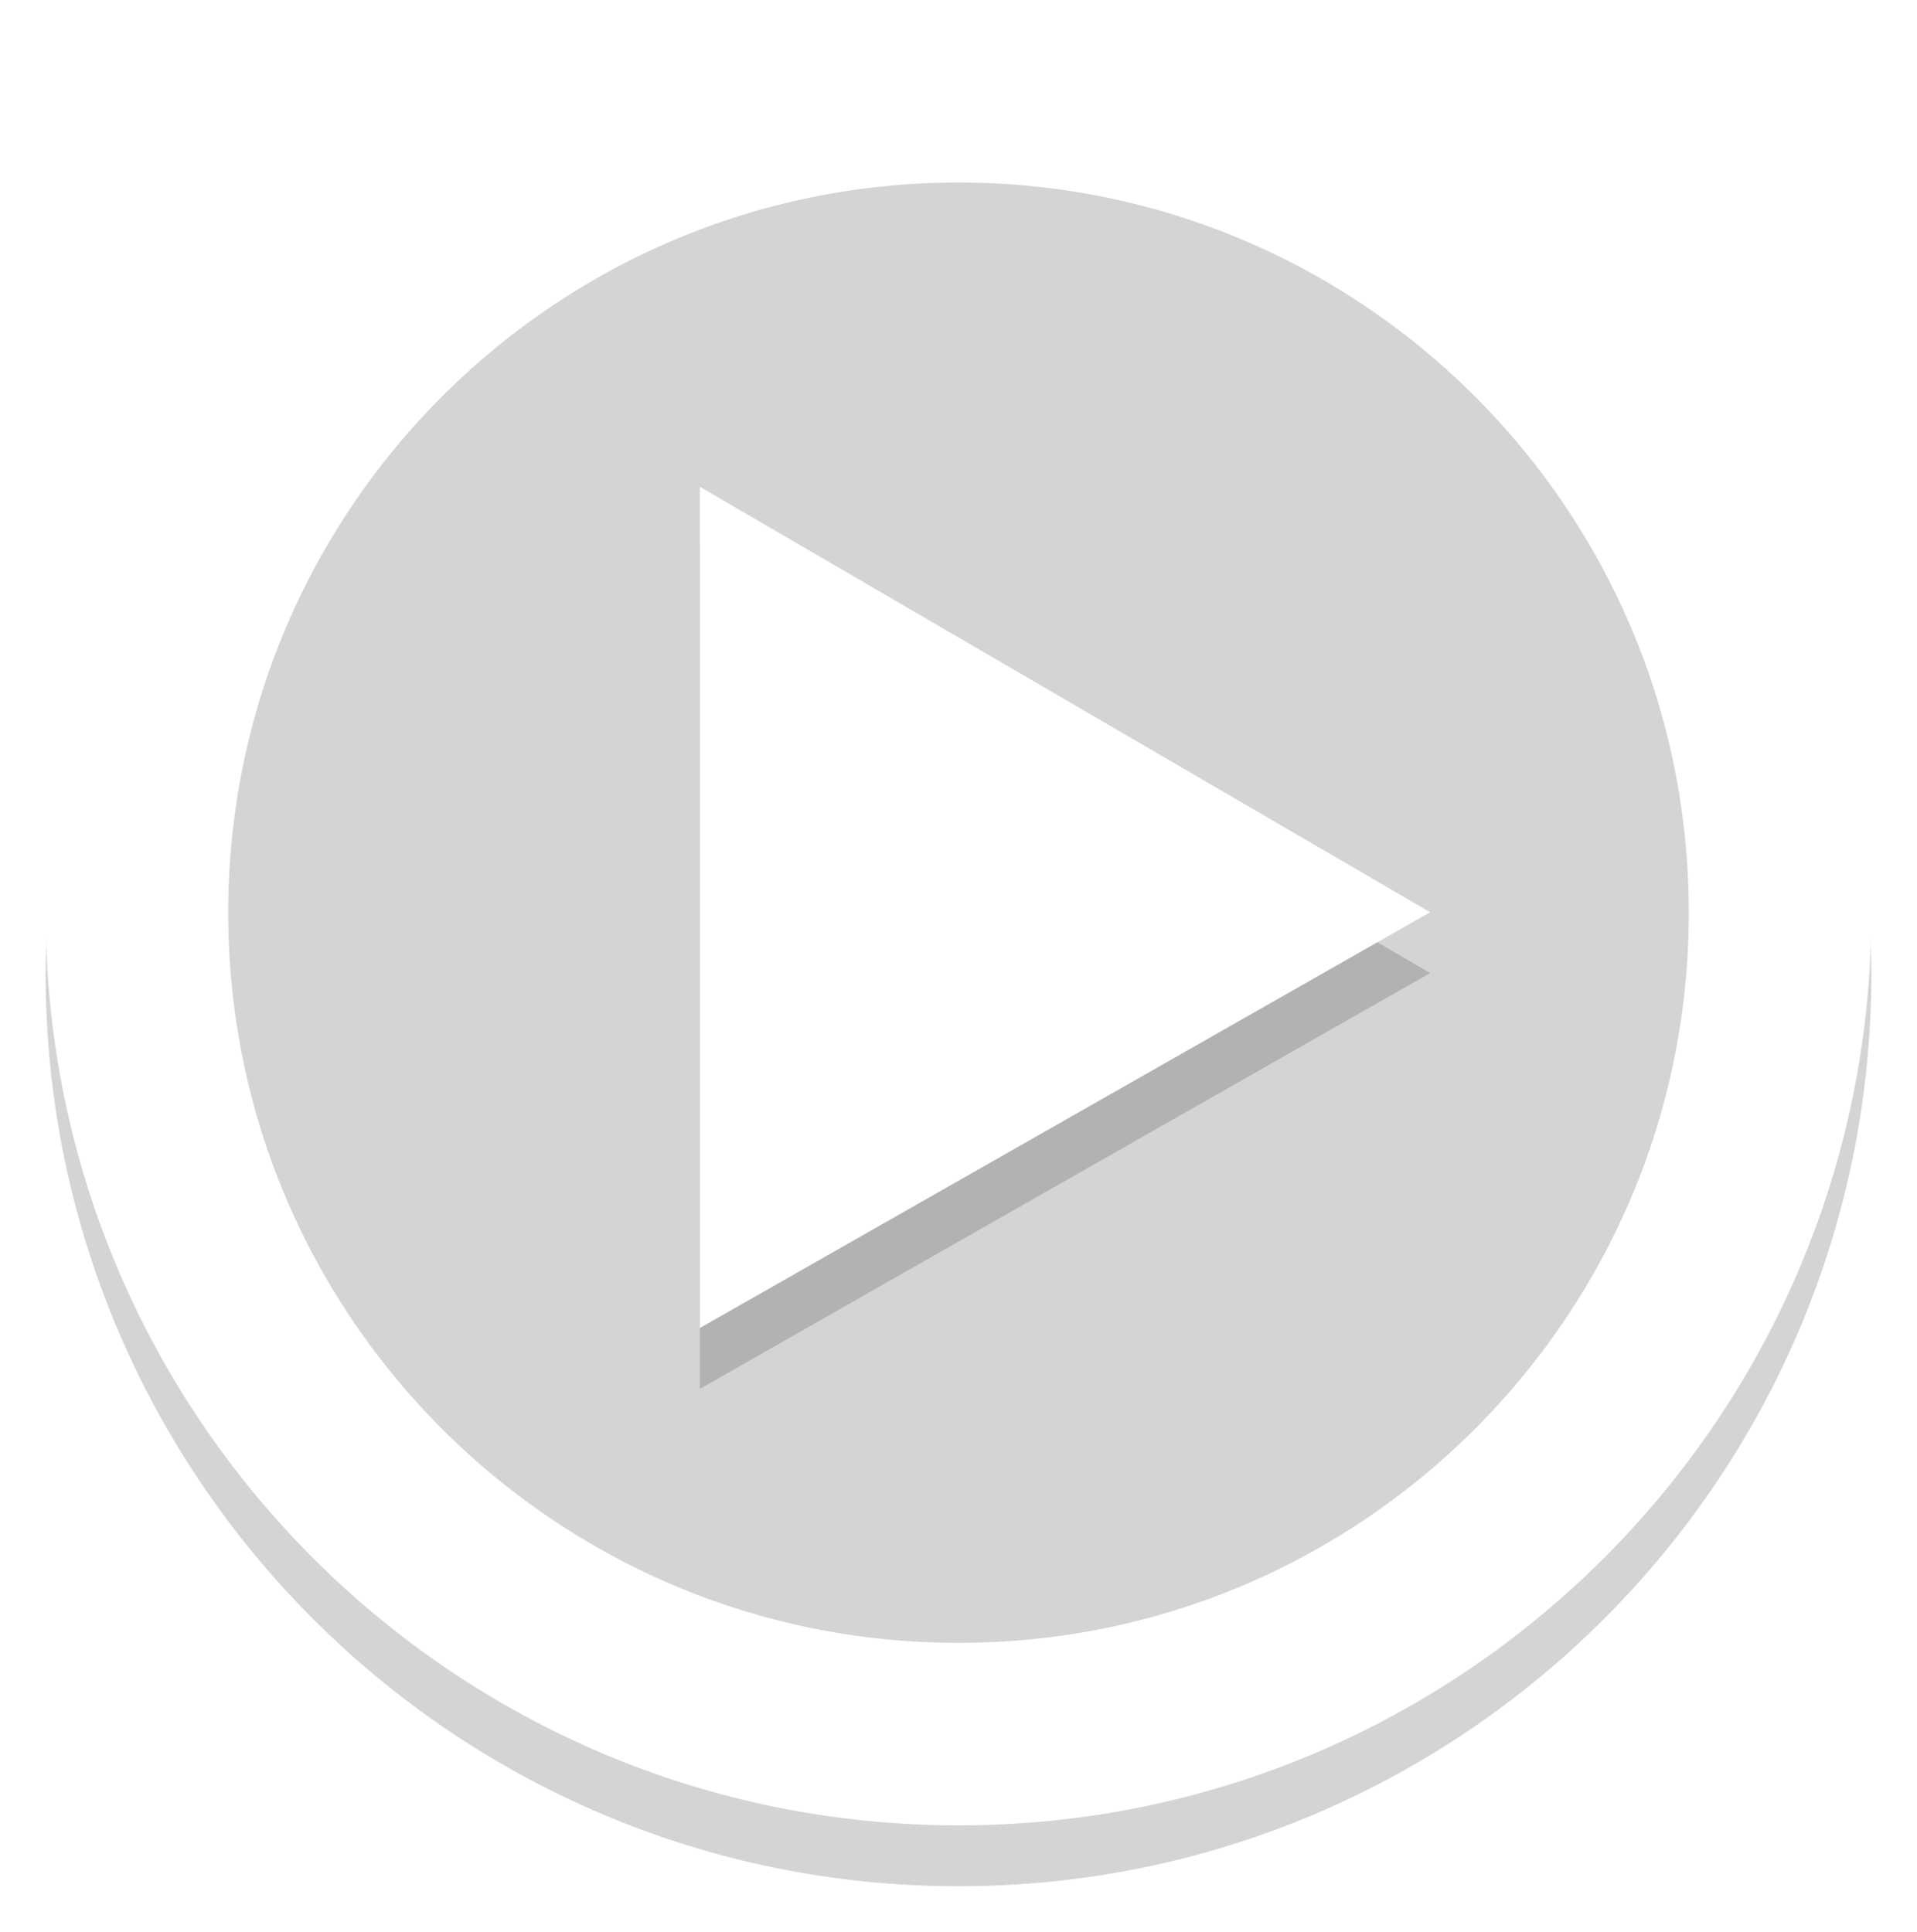 <svg xmlns="http://www.w3.org/2000/svg" xmlns:xlink="http://www.w3.org/1999/xlink" width="126" height="127" viewBox="0 0 126 127"><defs><path id="ympta" d="M660 364c0-33.137 26.863-60 60-60s60 26.863 60 60-26.863 60-60 60-60-26.863-60-60z"/><path id="ymptb" d="M703 336v55.302l48-27.334z"/><mask id="ymptd" width="2" height="2" x="-1" y="-1"><path fill="#fff" d="M660 304h120v120H660z"/><use xlink:href="#ympta"/></mask><filter id="ymptc" width="148" height="152" x="646" y="290" filterUnits="userSpaceOnUse"><feOffset dy="4" in="SourceGraphic" result="FeOffset1023Out"/><feGaussianBlur in="FeOffset1023Out" result="FeGaussianBlur1024Out" stdDeviation="1.6 1.6"/></filter><clipPath id="ympte"><use fill="#fff" xlink:href="#ympta"/></clipPath><mask id="ymptg" width="2" height="2" x="-1" y="-1"><path fill="#fff" d="M703 336h48v56h-48z"/><use xlink:href="#ymptb"/></mask><filter id="ymptf" width="76" height="88" x="689" y="322" filterUnits="userSpaceOnUse"><feOffset dy="4" in="SourceGraphic" result="FeOffset1041Out"/><feGaussianBlur in="FeOffset1041Out" result="FeGaussianBlur1042Out" stdDeviation="1.6 1.6"/></filter></defs><g><g transform="translate(-657 -304)"><g filter="url(#ymptc)"><use fill="none" stroke-opacity=".2" stroke-width="0" mask="url(&quot;#ymptd&quot;)" xlink:href="#ympta"/><use fill="#2c2c2c" fill-opacity=".2" xlink:href="#ympta"/></g><use fill="#fff" fill-opacity="0" stroke="#fff" stroke-miterlimit="50" stroke-width="24" clip-path="url(&quot;#ympte&quot;)" xlink:href="#ympta"/></g><g transform="translate(-657 -304)"><g filter="url(#ymptf)"><use fill="none" stroke-opacity=".2" stroke-width="0" mask="url(&quot;#ymptg&quot;)" xlink:href="#ymptb"/><use fill="#2c2c2c" fill-opacity=".2" xlink:href="#ymptb"/></g><use fill="#fff" xlink:href="#ymptb"/></g></g></svg>